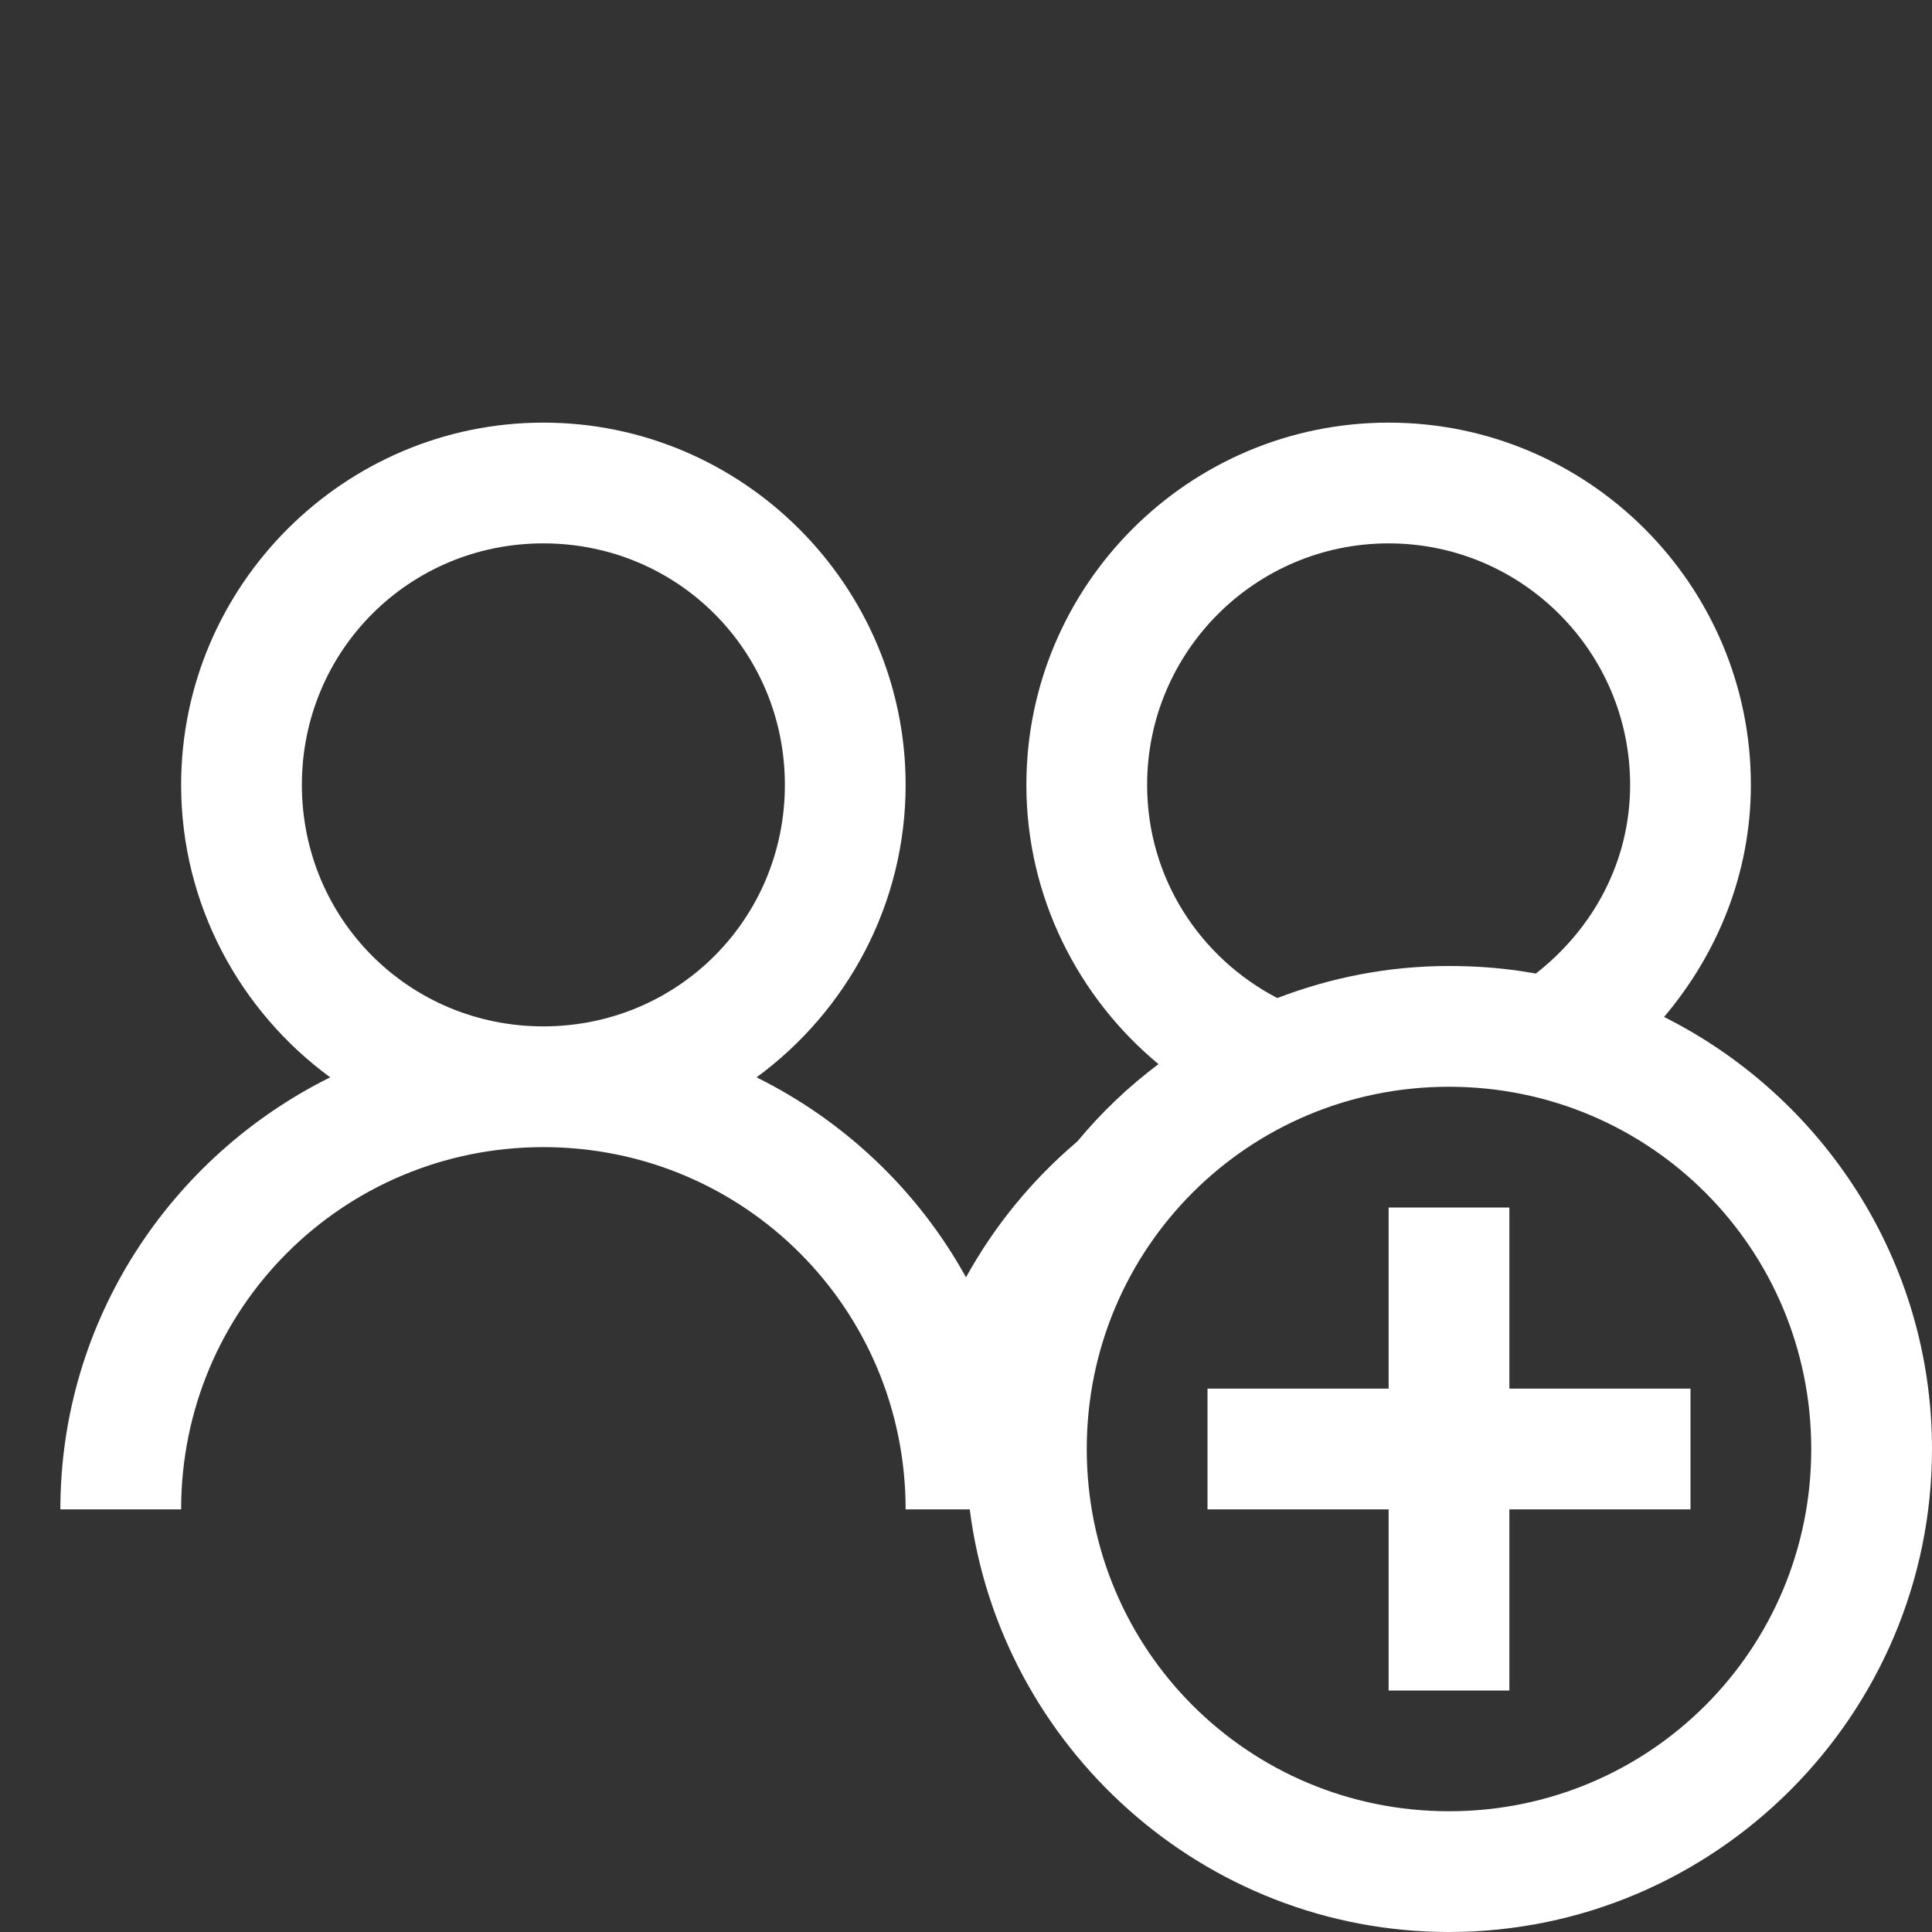 ﻿<?xml version="1.0" encoding="utf-8"?>
<svg xmlns="http://www.w3.org/2000/svg" viewBox="0 0 32 32" width="512" height="512">
  <rect x="0" y="0" width="32" height="32" fill="#333333" stroke="none"/>
  <path d="M9 7C5.699 7 3 9.699 3 13C3 14.984 3.977 16.75 5.469 17.844C2.832 19.152 1 21.863 1 25L3 25C3 21.676 5.676 19 9 19C12.324 19 15 21.676 15 25L16.062 25C16.562 28.934 19.934 32 24 32C28.406 32 32 28.406 32 24C32 20.875 30.188 18.16 27.562 16.844C28.445 15.801 29 14.469 29 13C29 9.691 26.309 7 23 7C19.691 7 17 9.691 17 13C17 14.855 17.859 16.523 19.188 17.625C18.684 18.004 18.246 18.422 17.844 18.906C17.098 19.539 16.477 20.293 16 21.156C15.211 19.727 13.996 18.57 12.531 17.844C14.023 16.75 15 14.984 15 13C15 9.699 12.301 7 9 7 Z M 9 9C11.223 9 13 10.777 13 13C13 15.223 11.223 17 9 17C6.777 17 5 15.223 5 13C5 10.777 6.777 9 9 9 Z M 23 9C25.207 9 27 10.793 27 13C27 14.281 26.379 15.391 25.438 16.125C24.965 16.039 24.496 16 24 16C22.996 16 22.043 16.191 21.156 16.531C19.875 15.863 19 14.543 19 13C19 10.793 20.793 9 23 9 Z M 24 18C27.324 18 30 20.676 30 24C30 27.324 27.324 30 24 30C20.676 30 18 27.324 18 24C18 20.676 20.676 18 24 18 Z M 23 20L23 23L20 23L20 25L23 25L23 28L25 28L25 25L28 25L28 23L25 23L25 20Z" fill="#FFFFFF" />
</svg>